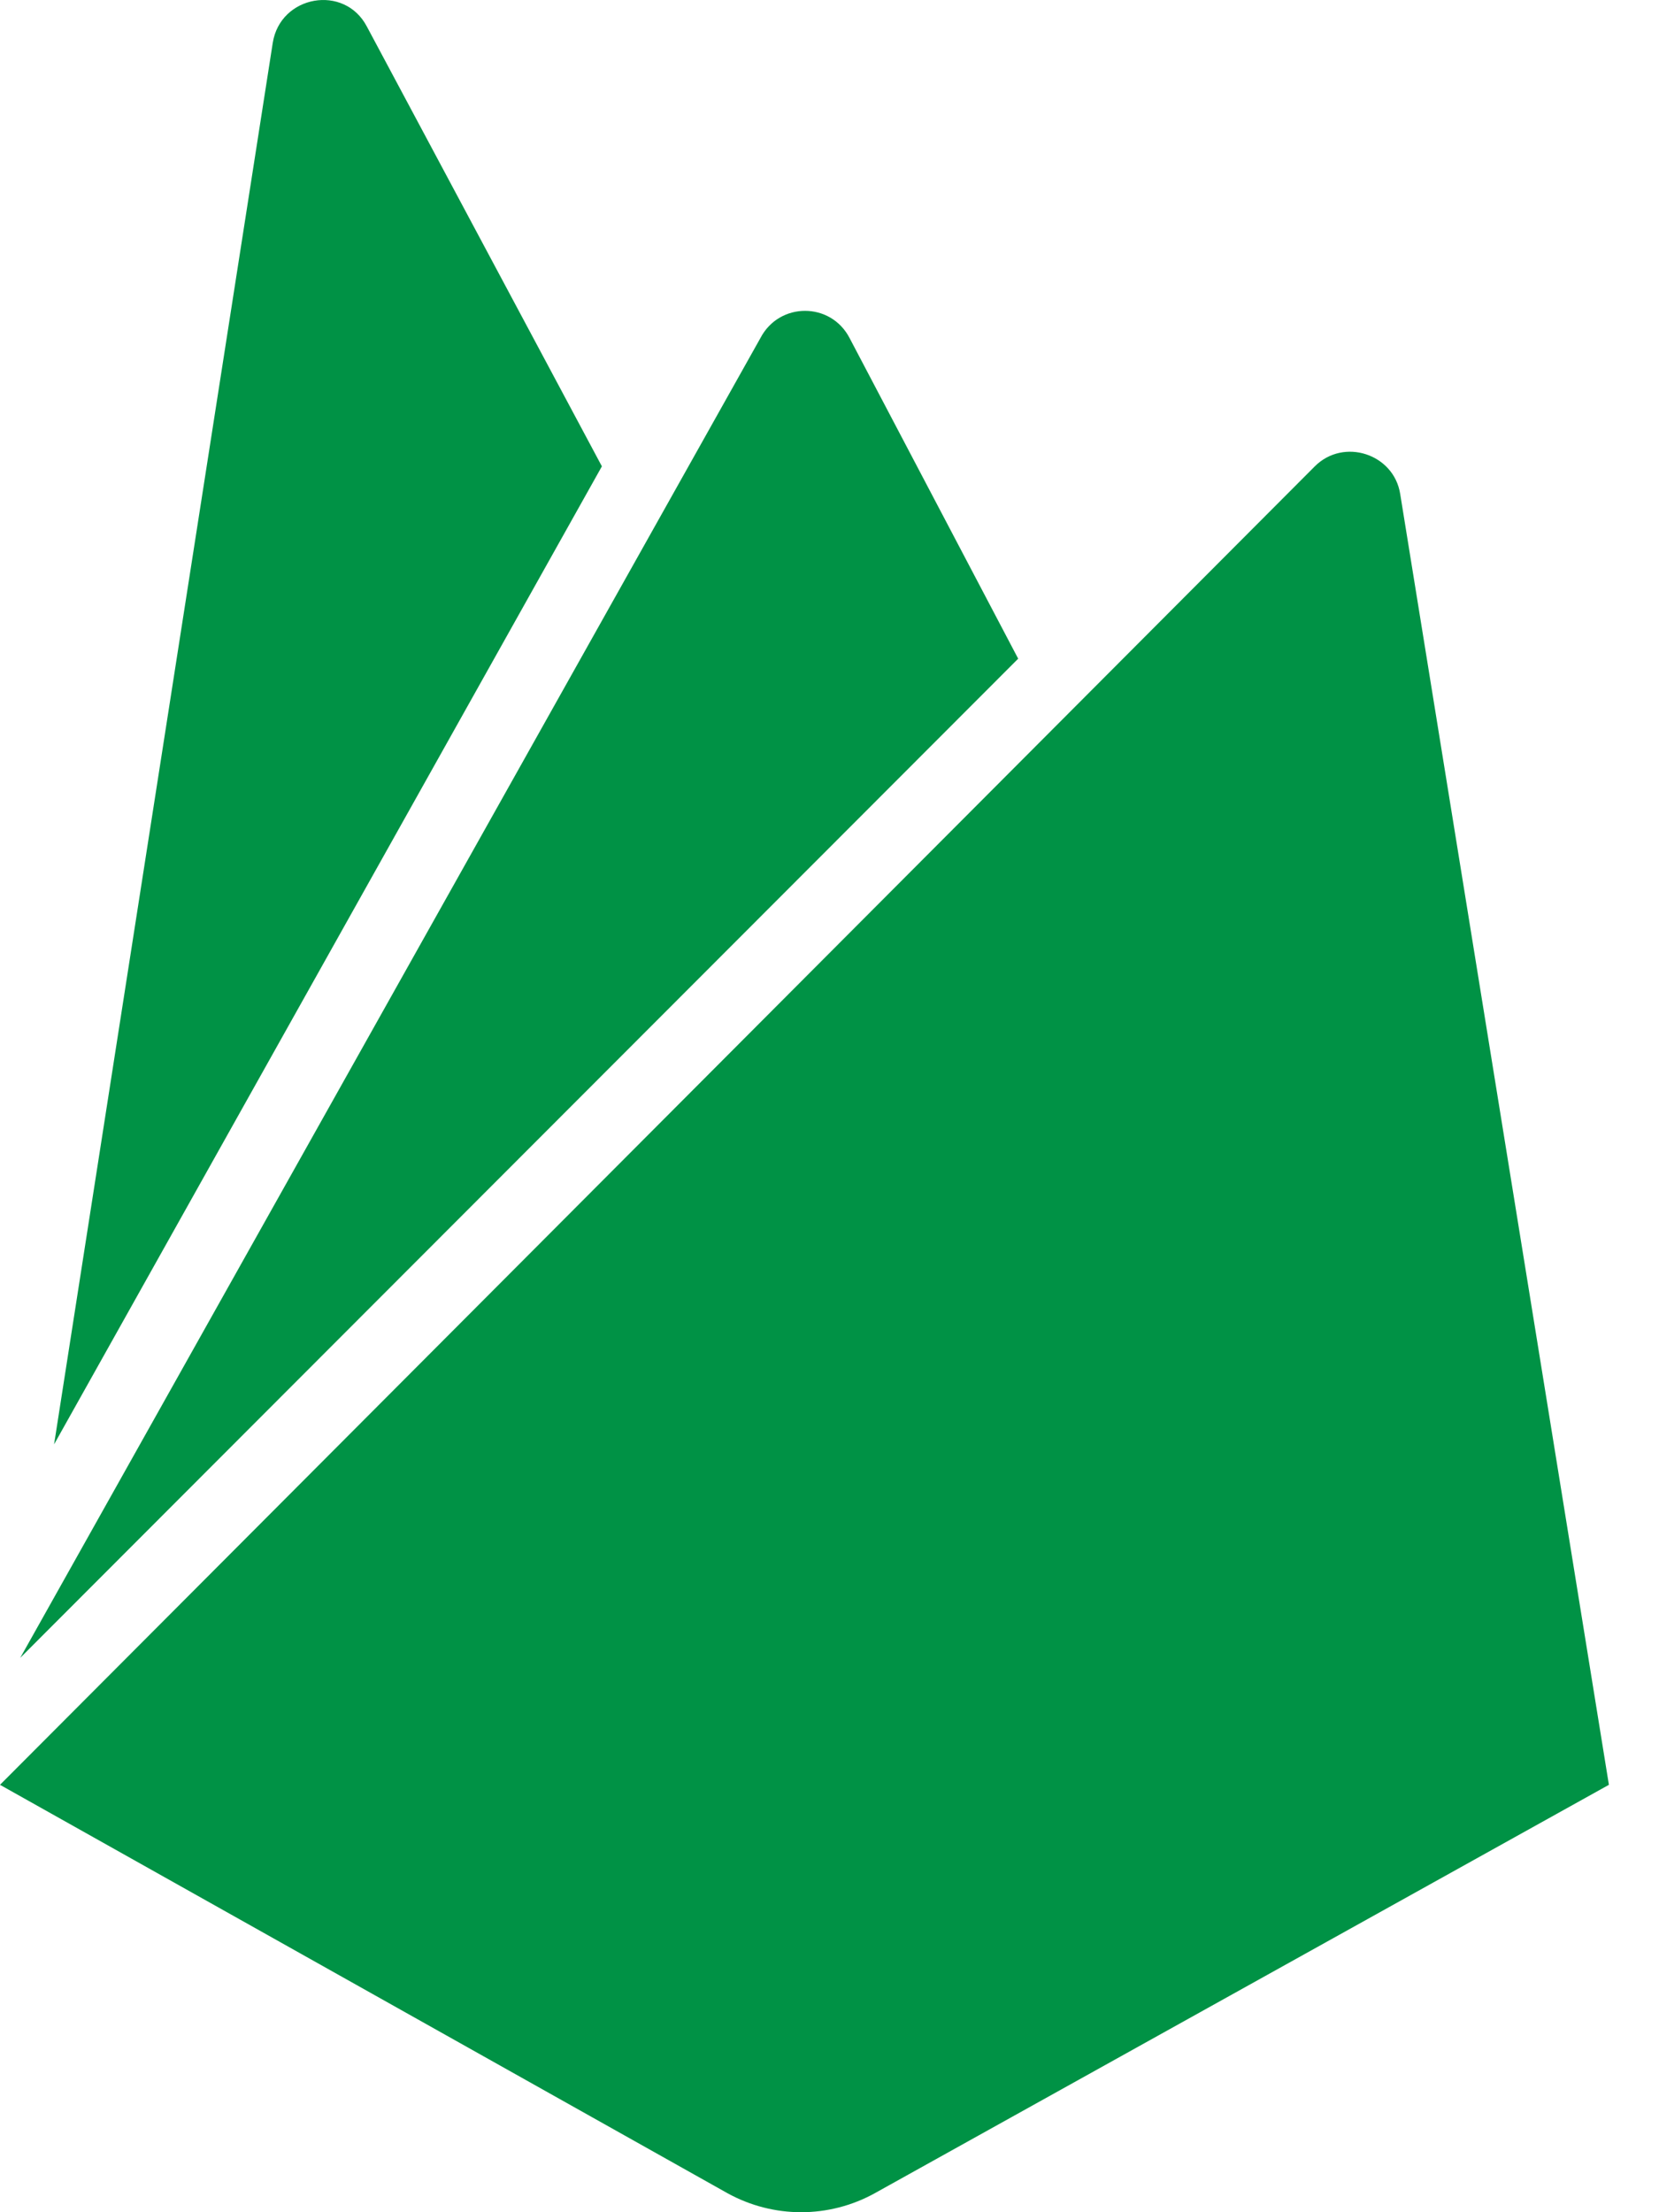 <svg width="15" height="20" viewBox="0 0 15 20" fill="none" xmlns="http://www.w3.org/2000/svg">
<path d="M0.489 13.058L2.466 0.388C2.534 -0.043 3.114 -0.147 3.317 0.24L5.442 4.216L0.489 13.058ZM14.547 16.136L12.66 4.466C12.603 4.103 12.149 3.955 11.888 4.216L0 16.136L6.579 19.829C6.783 19.941 7.011 20 7.244 20C7.476 20 7.705 19.941 7.908 19.829L14.547 16.136ZM9.206 5.955L7.682 3.057C7.512 2.728 7.046 2.728 6.875 3.057L0.183 14.988L9.206 5.955Z" fill="#009245"/>
</svg>
